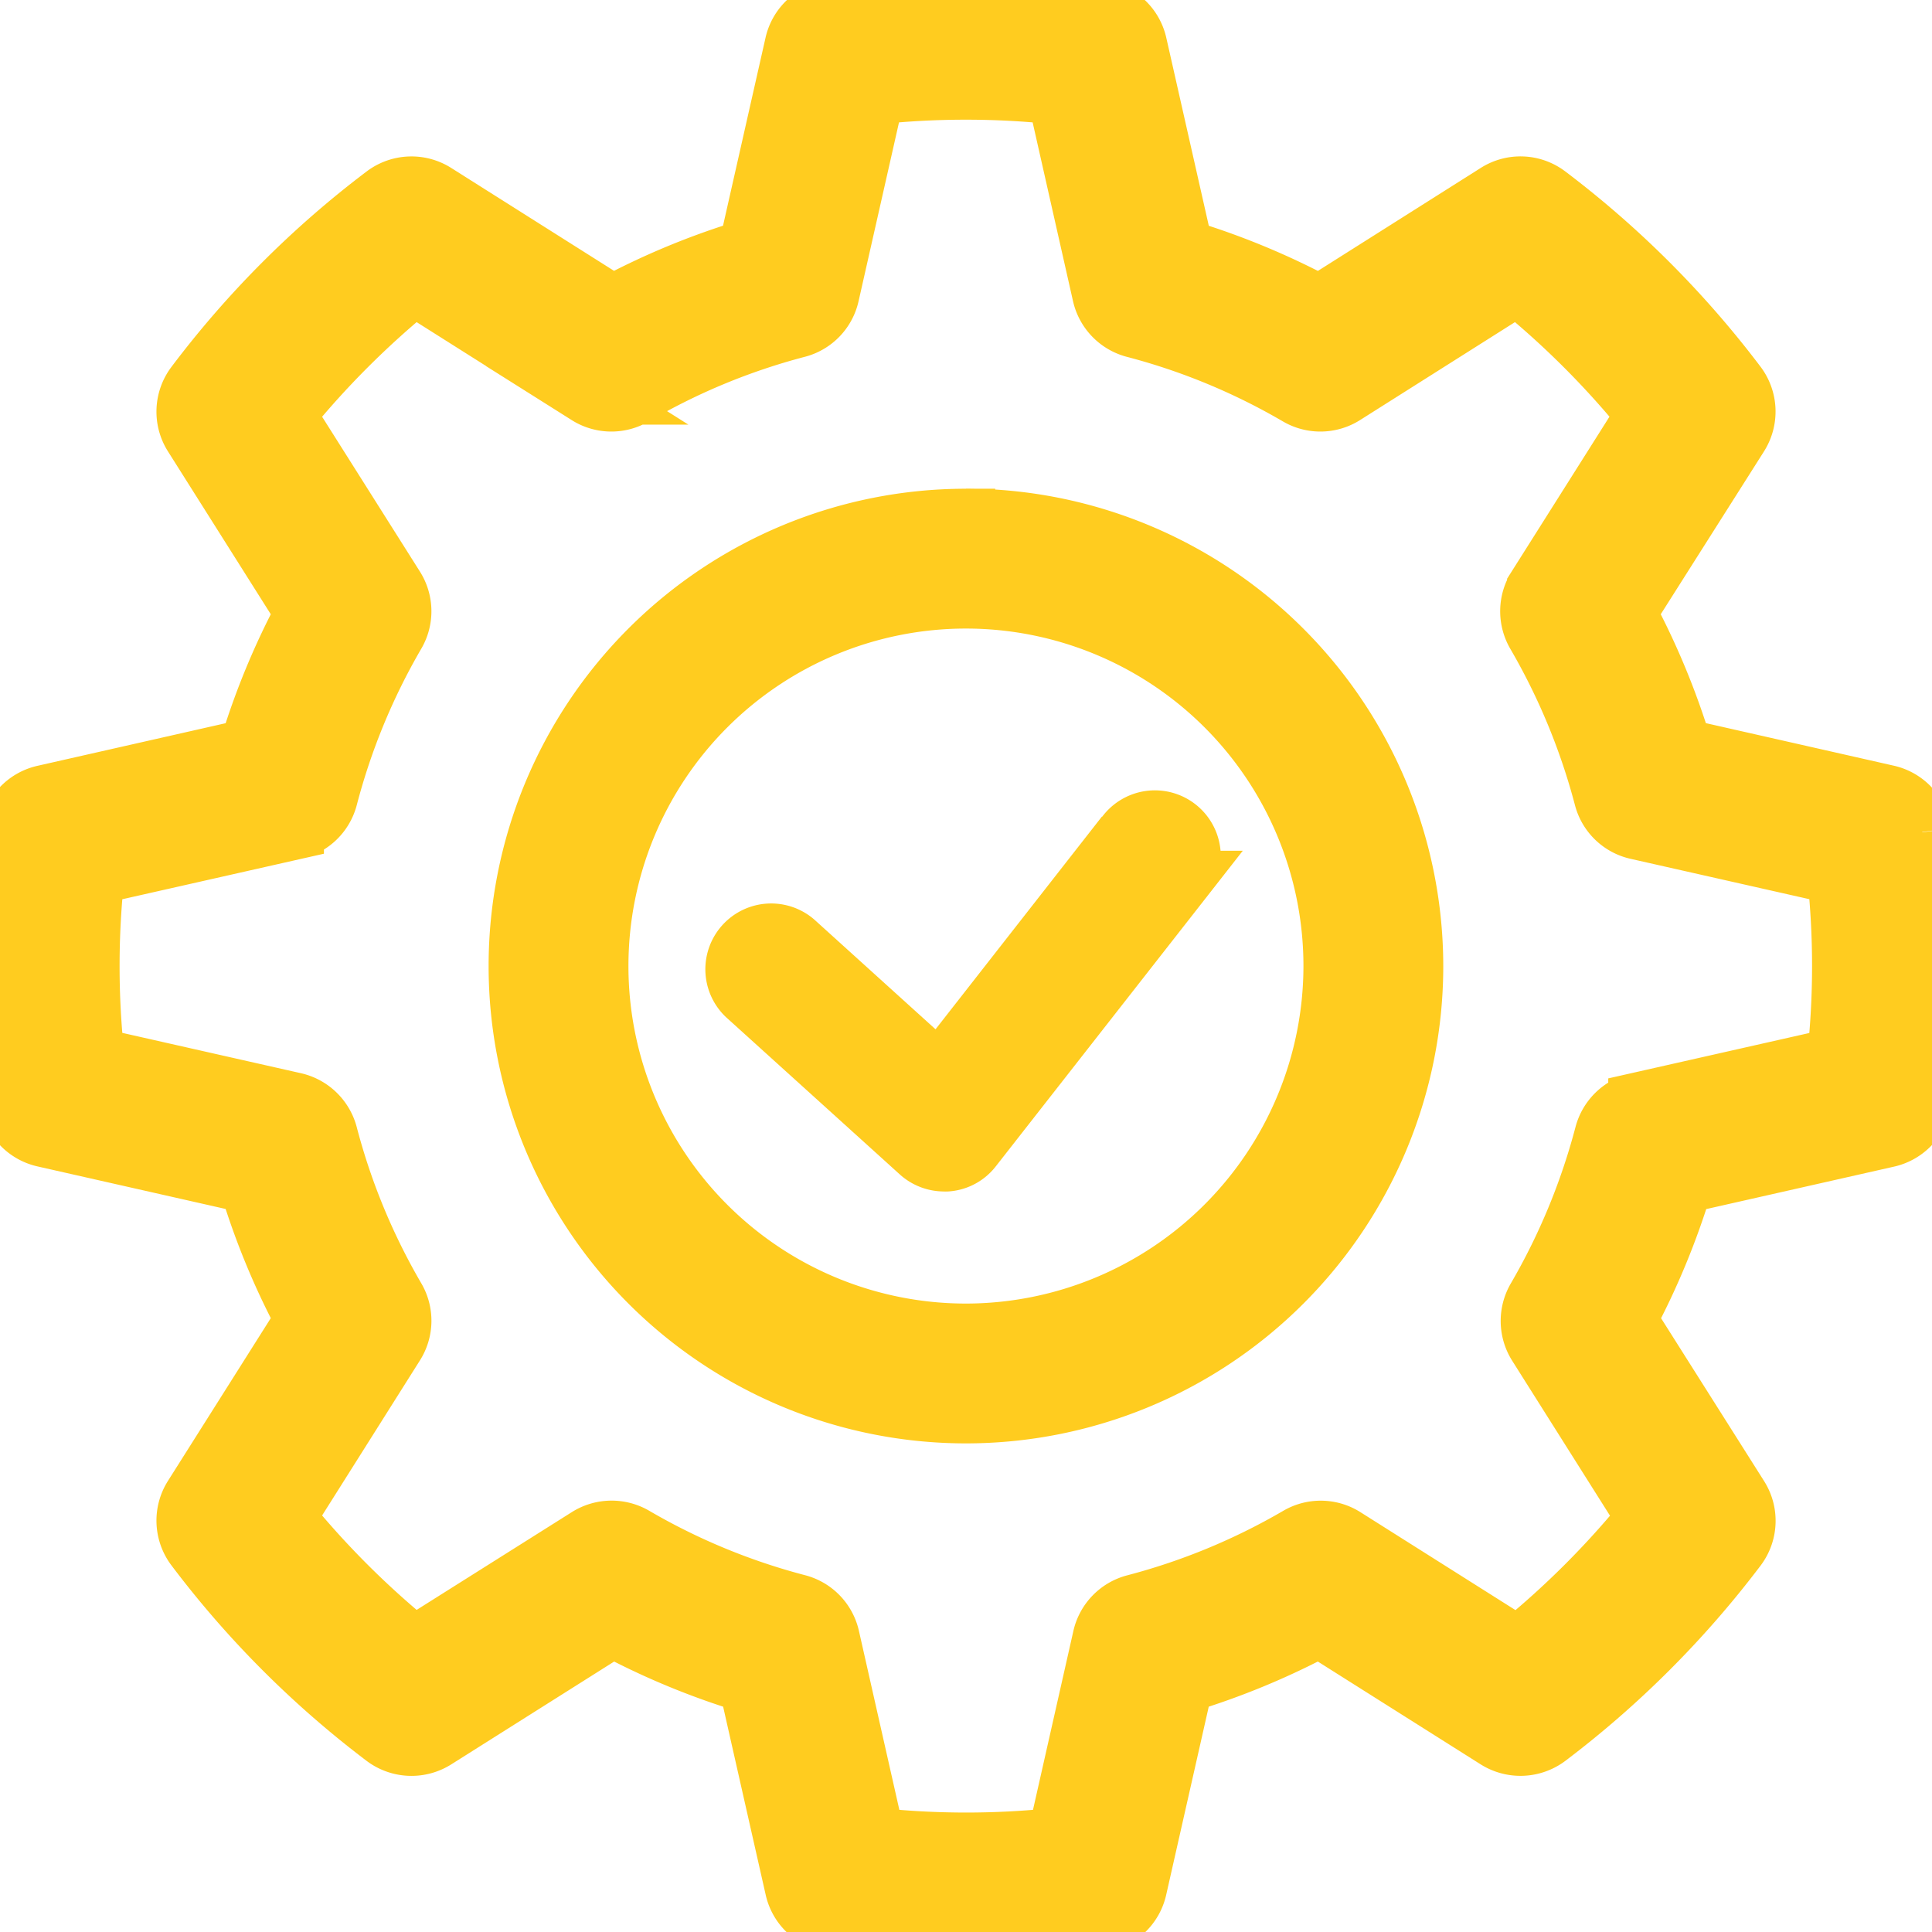 <svg xmlns="http://www.w3.org/2000/svg" xmlns:xlink="http://www.w3.org/1999/xlink" width="33.024" height="33.026" viewBox="0 0 33.024 33.026">
  <defs>
    <clipPath id="clip-path">
      <rect id="Rectangle_325" data-name="Rectangle 325" width="33.024" height="33.026" fill="#ffcc1f" stroke="#ffcc1f" stroke-width="1"/>
    </clipPath>
  </defs>
  <g id="solutions-icon" transform="translate(0 0)">
    <g id="Group_507" data-name="Group 507" transform="translate(0 0)" clip-path="url(#clip-path)">
      <path id="Path_211" data-name="Path 211" d="M13.959,20.23a6.269,6.269,0,1,1,6.269-6.269,6.275,6.275,0,0,1-6.269,6.269m0-13.928a7.659,7.659,0,1,0,7.659,7.659A7.668,7.668,0,0,0,13.959,6.3" transform="translate(2.552 2.552)" fill="#ffcc1f" stroke="#ffcc1f" stroke-width="1"/>
      <path id="Path_212" data-name="Path 212" d="M15.613,10.223l-3.175,4.059L9.973,12.051a.625.625,0,0,0-.839.926L12.1,15.661a.631.631,0,0,0,.42.162.331.331,0,0,0,.053,0,.615.615,0,0,0,.438-.237l3.59-4.587a.626.626,0,1,0-.985-.771" transform="translate(3.616 4.043)" fill="#ffcc1f" stroke="#ffcc1f" stroke-width="1"/>
      <path id="Path_213" data-name="Path 213" d="M31.4,18.063l-3.41.77a.775.775,0,0,0-.576.558,11.239,11.239,0,0,1-1.158,2.8.774.774,0,0,0,.014.8l1.867,2.958a15.024,15.024,0,0,1-2.192,2.19L22.986,26.27a.77.77,0,0,0-.8-.013,11.156,11.156,0,0,1-2.795,1.155.773.773,0,0,0-.556.577l-.77,3.411a14.665,14.665,0,0,1-3.1,0l-.771-3.413a.771.771,0,0,0-.555-.577,11.113,11.113,0,0,1-2.795-1.155.776.776,0,0,0-.8.013L7.081,28.135a15.024,15.024,0,0,1-2.192-2.19l1.866-2.958a.768.768,0,0,0,.014-.8,11.133,11.133,0,0,1-1.155-2.795.778.778,0,0,0-.577-.559l-3.41-.77a14.541,14.541,0,0,1,0-3.1l3.41-.77a.773.773,0,0,0,.577-.556,11.155,11.155,0,0,1,1.155-2.8.77.77,0,0,0-.014-.8L4.889,7.083A15.114,15.114,0,0,1,7.081,4.889l2.958,1.869a.77.77,0,0,0,.8.013,11.111,11.111,0,0,1,2.793-1.156.768.768,0,0,0,.556-.577l.771-3.41a14.664,14.664,0,0,1,3.1,0l.77,3.41a.775.775,0,0,0,.556.577,11.111,11.111,0,0,1,2.795,1.156.77.77,0,0,0,.8-.013l2.956-1.869a15.044,15.044,0,0,1,2.192,2.193l-1.867,2.955a.776.776,0,0,0-.014.8,11.248,11.248,0,0,1,1.158,2.8.769.769,0,0,0,.576.555l3.41.77a14.541,14.541,0,0,1,0,3.1m1.465-3.84a.771.771,0,0,0-.594-.646l-3.494-.791a12.74,12.74,0,0,0-.957-2.31L29.73,7.448a.773.773,0,0,0-.037-.88A16.639,16.639,0,0,0,26.455,3.33a.768.768,0,0,0-.877-.037L22.551,5.207a12.708,12.708,0,0,0-2.313-.957L19.448.756A.771.771,0,0,0,18.8.161a16.336,16.336,0,0,0-4.579,0,.769.769,0,0,0-.648.594l-.79,3.494a12.613,12.613,0,0,0-2.311.957L7.445,3.293a.771.771,0,0,0-.877.037A16.531,16.531,0,0,0,3.331,6.571a.771.771,0,0,0-.038.877l1.912,3.028a12.648,12.648,0,0,0-.957,2.31l-3.493.791a.773.773,0,0,0-.6.648,16.433,16.433,0,0,0,0,4.578.774.774,0,0,0,.6.648l3.493.79a12.646,12.646,0,0,0,.957,2.314L3.293,25.581a.771.771,0,0,0,.038.877A16.593,16.593,0,0,0,6.568,29.7a.775.775,0,0,0,.877.037l3.029-1.912a12.729,12.729,0,0,0,2.311.957l.79,3.493a.772.772,0,0,0,.646.6,16.453,16.453,0,0,0,4.58,0,.772.772,0,0,0,.646-.6l.79-3.493a12.784,12.784,0,0,0,2.313-.957l3.028,1.912a.778.778,0,0,0,.877-.037,16.678,16.678,0,0,0,3.239-3.239.77.77,0,0,0,.037-.878l-1.914-3.026a12.78,12.78,0,0,0,.957-2.314l3.494-.79a.773.773,0,0,0,.594-.646,16.311,16.311,0,0,0,0-4.58" transform="translate(0 0)" fill="#ffcc1f" stroke="#ffcc1f" stroke-width="1"/>
    </g>
  </g>
</svg>
